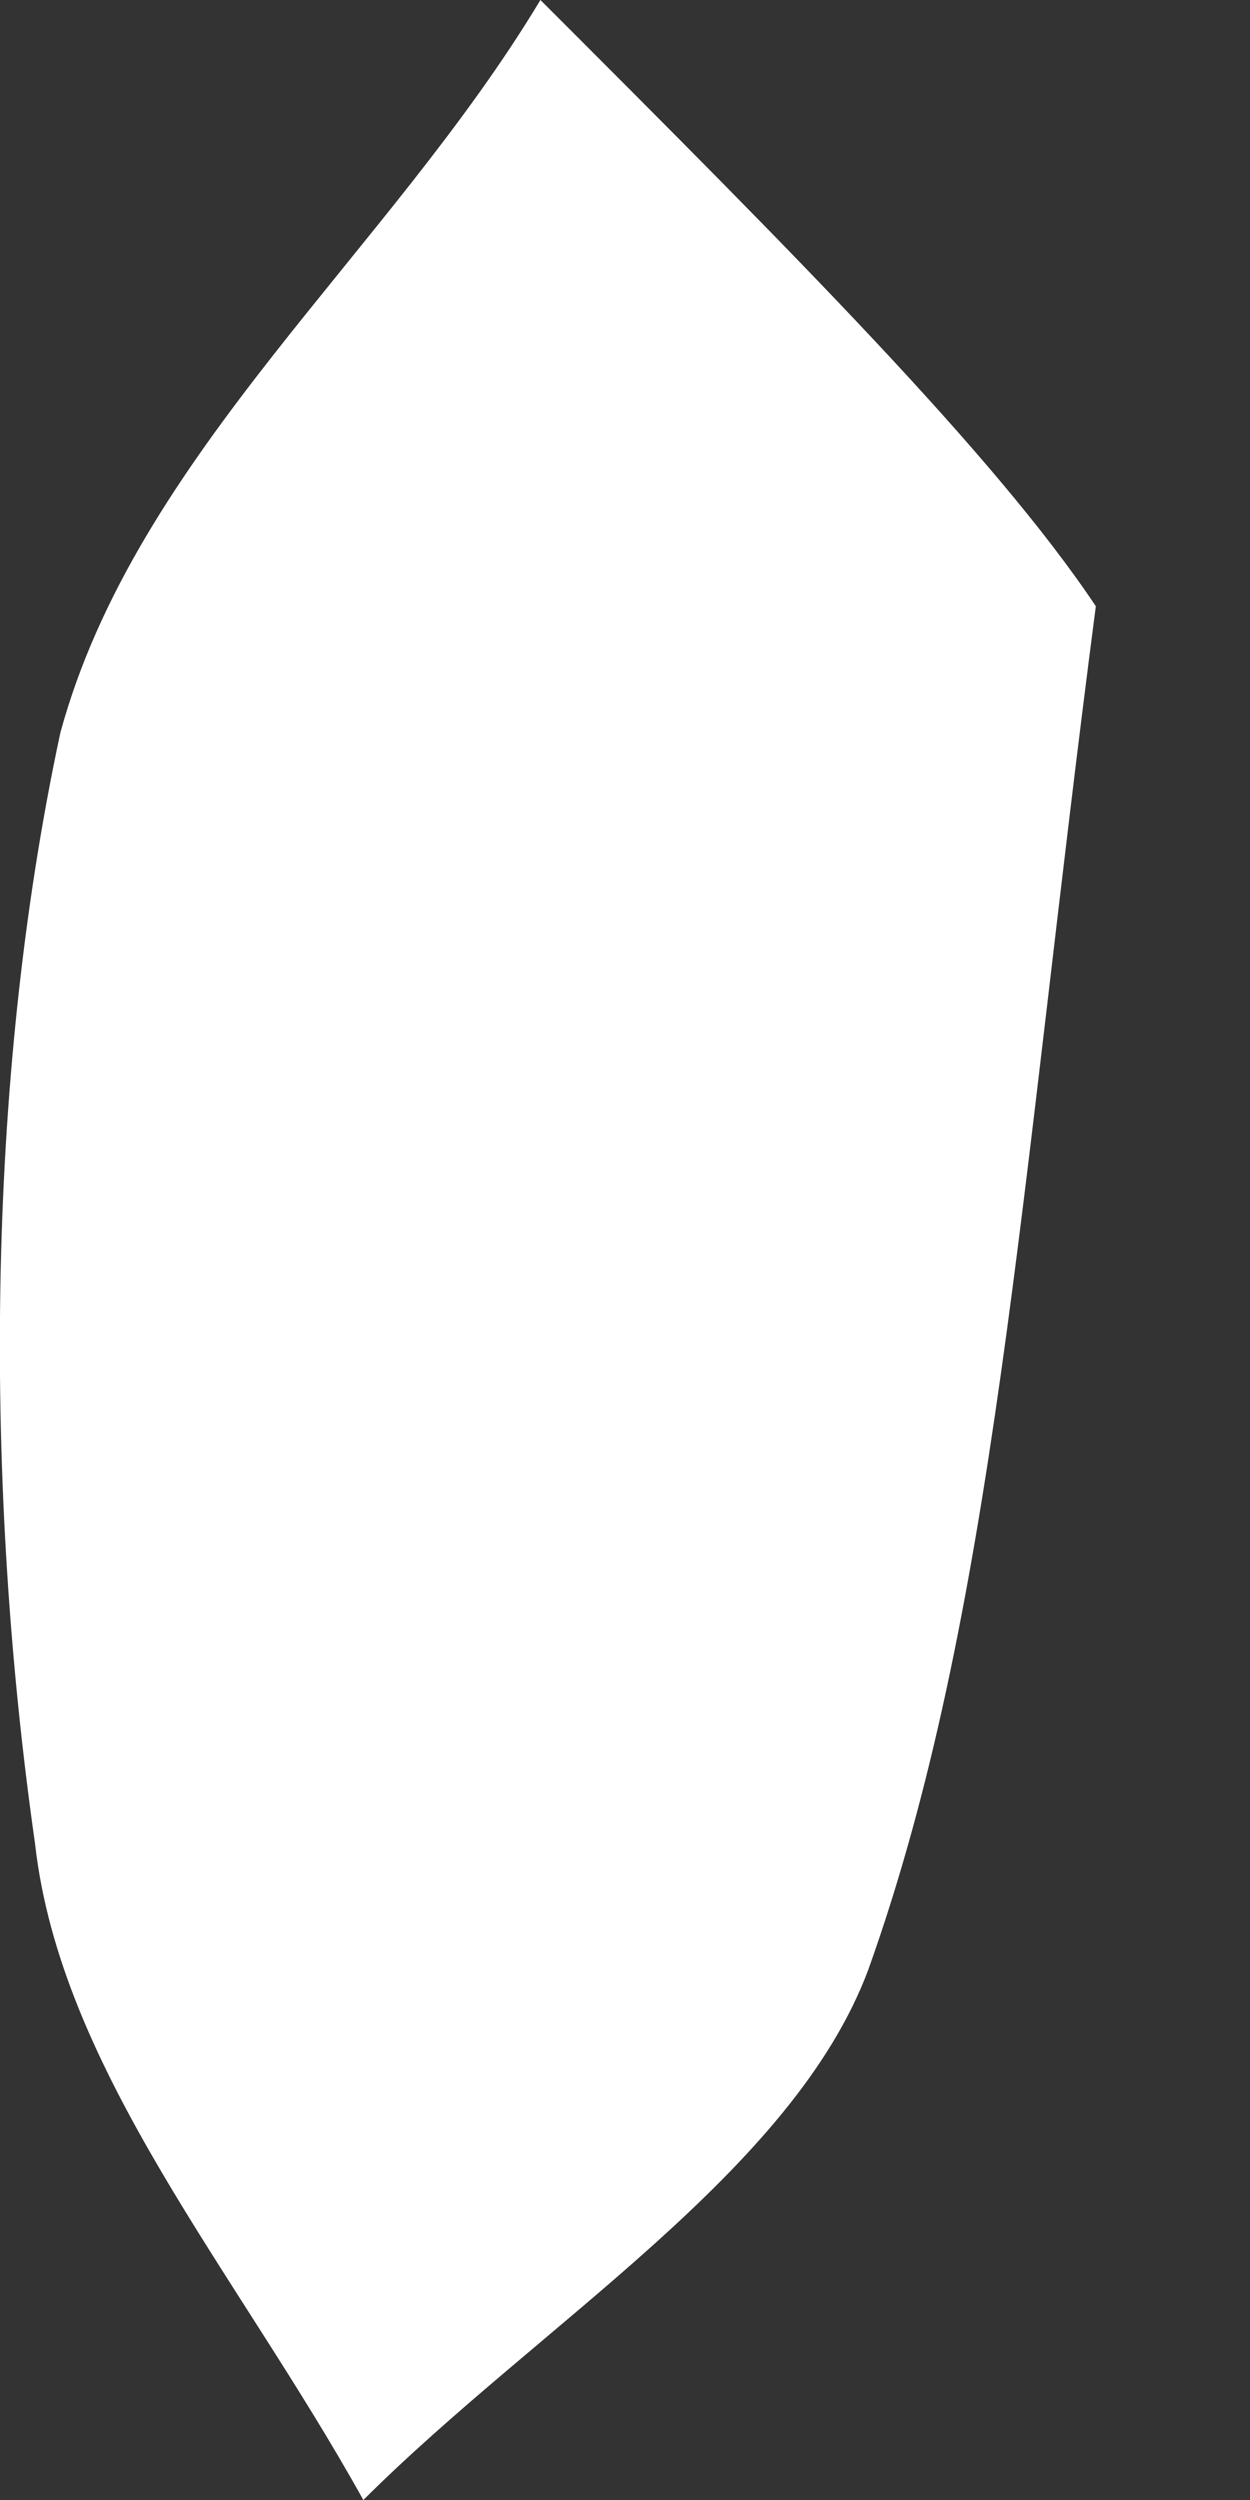 <?xml version="1.0" encoding="UTF-8"?> <svg xmlns="http://www.w3.org/2000/svg" width="3" height="6" viewBox="0 0 3 6" fill="none"><rect x="0" y="0" width="3" height="6" fill="#333333" stroke="none"/> <path d="M2.63 1.455C2.448 2.848 2.387 3.879 2.084 4.727C1.903 5.212 1.297 5.576 0.872 6C0.569 5.454 0.145 4.97 0.084 4.424C-0.037 3.576 -0.037 2.606 0.145 1.758C0.327 1.091 0.933 0.606 1.297 0C1.903 0.606 2.387 1.091 2.63 1.455Z" fill="white"></path> </svg> 